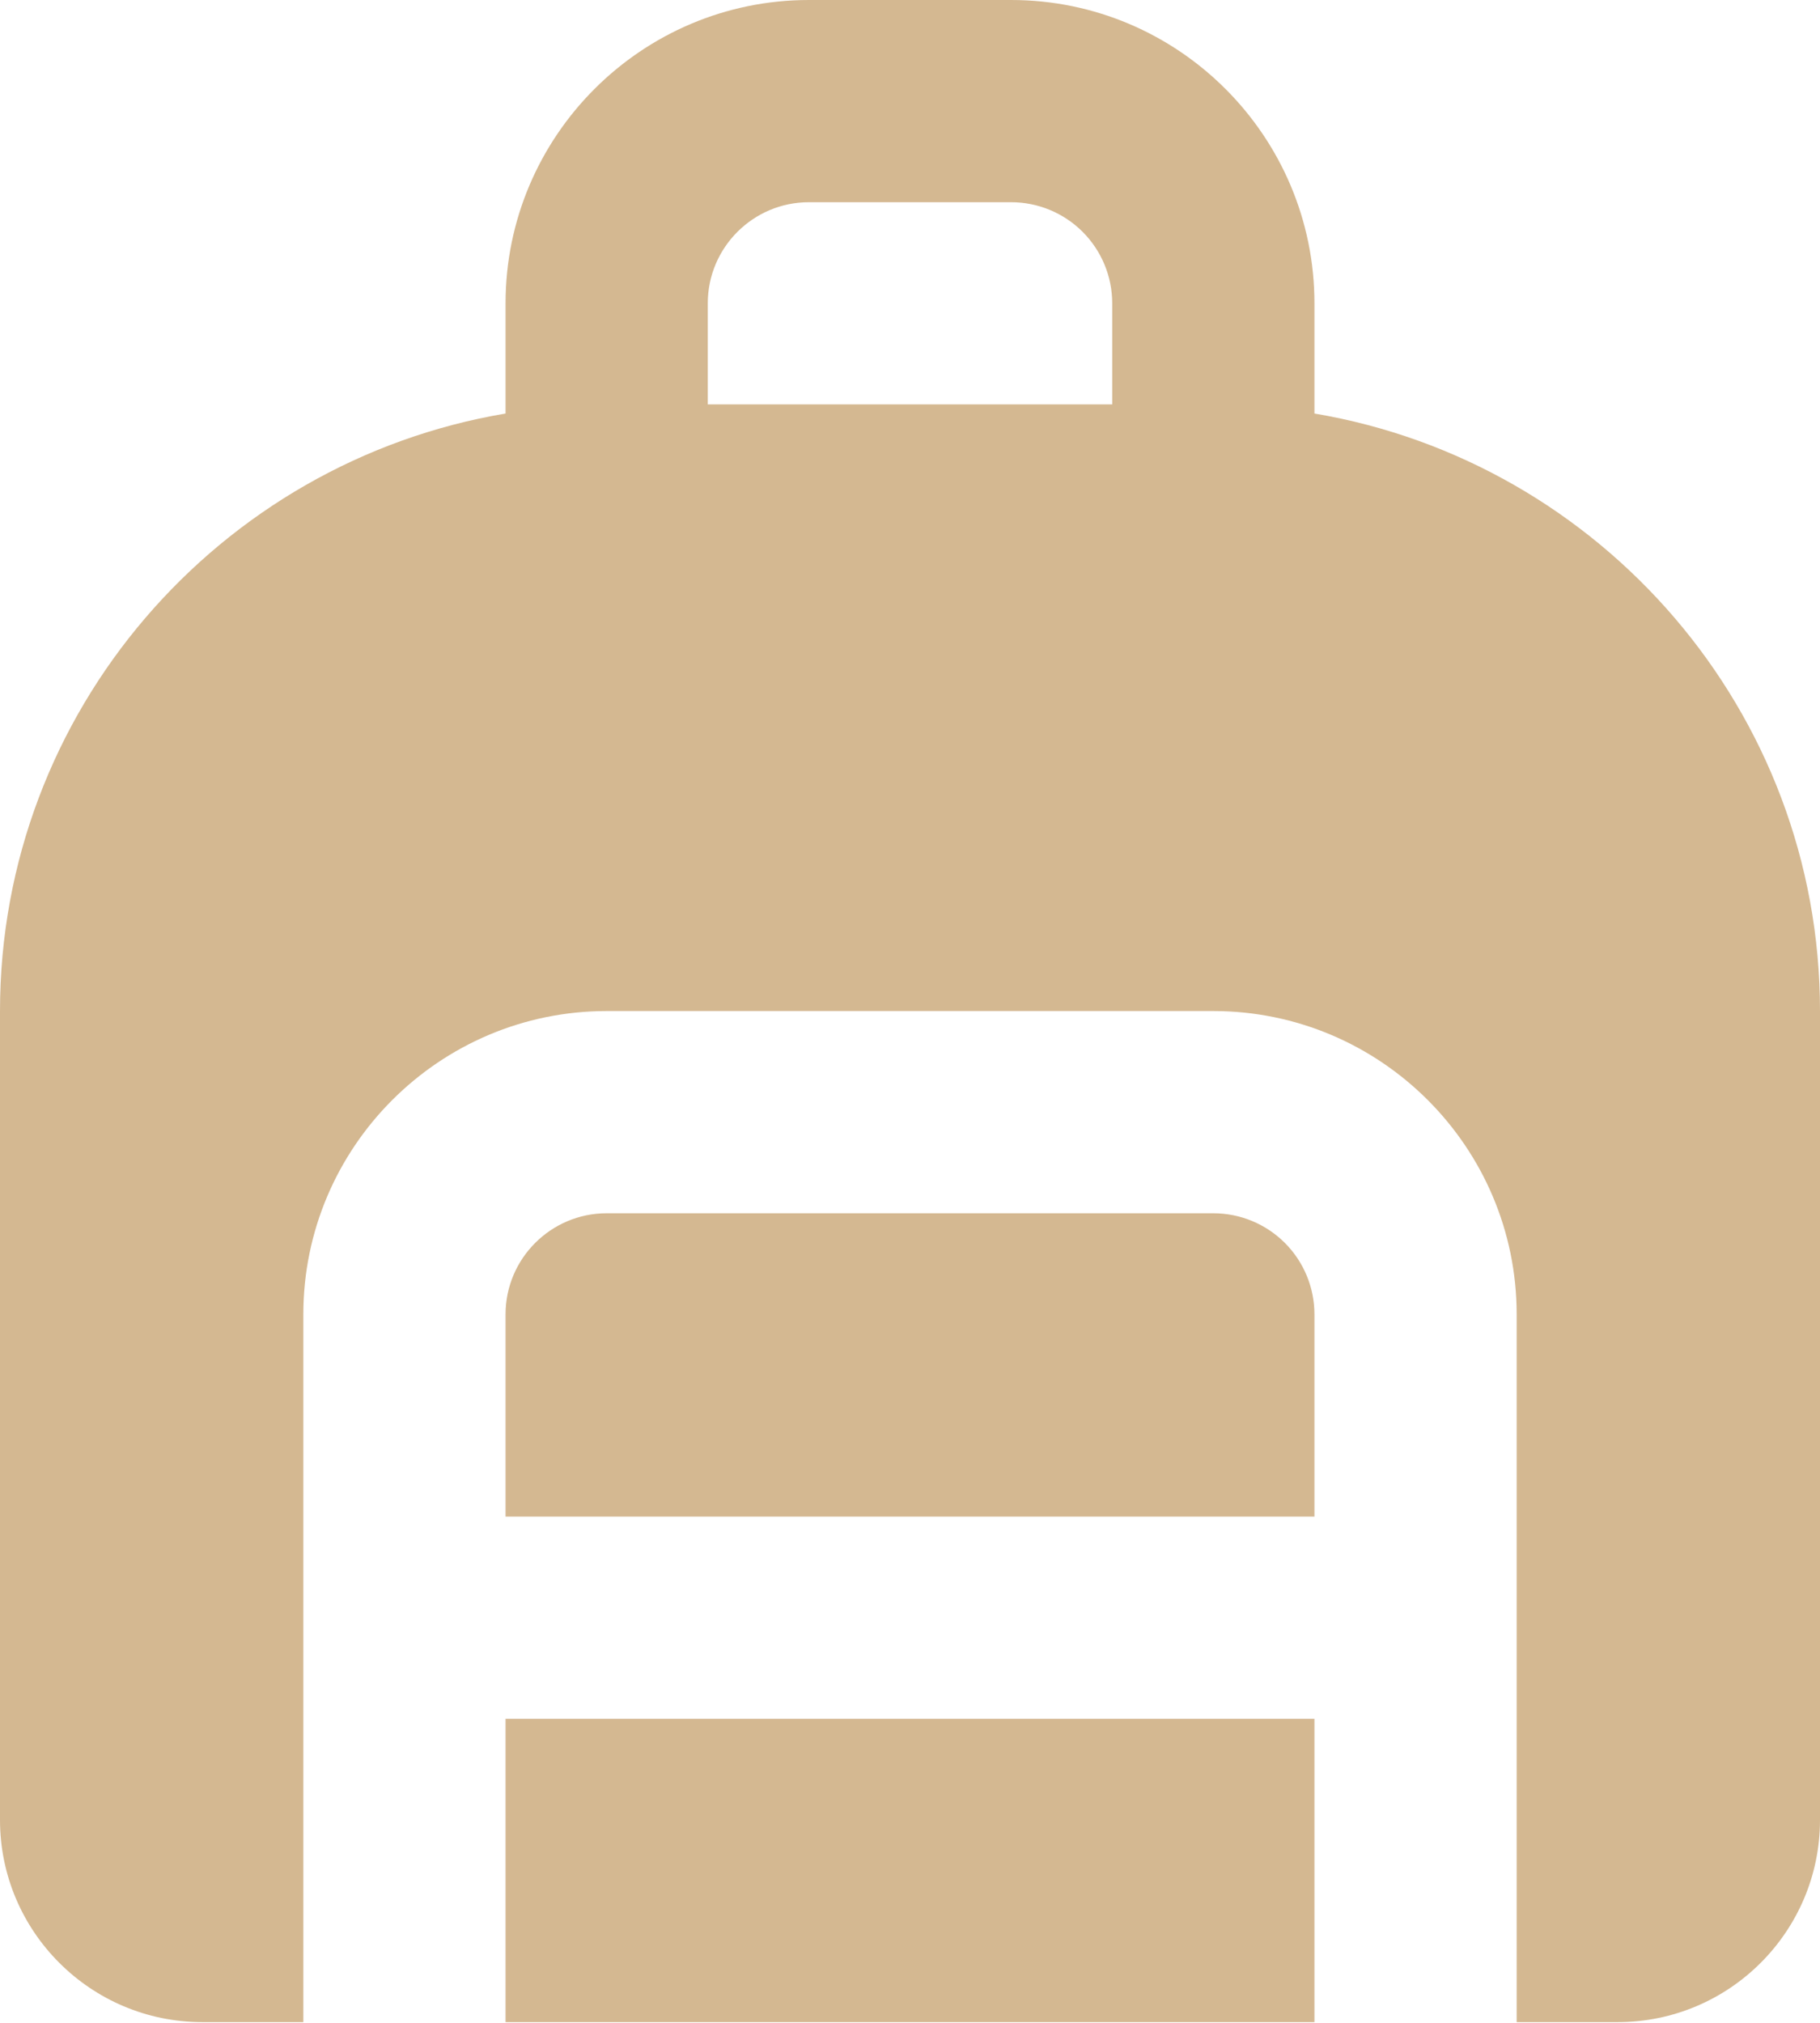 <?xml version="1.0" encoding="UTF-8"?> <svg xmlns="http://www.w3.org/2000/svg" width="600" height="667" viewBox="0 0 600 667" fill="none"><g clip-path="url(#clip0_4708_45)"><path d="M433.333 433.333C433.333 424.493 429.821 416.014 423.57 409.763C417.318 403.512 408.84 400 399.999 400H199.999C181.633 400 166.666 414.933 166.666 433.333V500H433.333V433.333ZM166.666 566.667H433.333V666.667H166.666V566.667Z" fill="#D4B891"></path><path d="M600 333.333C600 234.433 527.767 152.267 433.333 136.333V100C433.333 44.867 388.467 0 333.333 0H266.667C211.533 0 166.667 44.867 166.667 100V136.333C72.233 152.267 0 234.433 0 333.333V600C0 636.767 29.9 666.667 66.667 666.667H100V433.333C100 378.2 144.867 333.333 200 333.333H400C455.133 333.333 500 378.2 500 433.333V666.667H533.333C570.1 666.667 600 636.767 600 600V333.333ZM233.333 100C233.333 81.6 248.3 66.667 266.667 66.667H333.333C342.174 66.667 350.652 70.179 356.904 76.43C363.155 82.681 366.667 91.159 366.667 100V133.333H233.333V100Z" fill="#D4B891"></path></g><defs><clipPath id="clip0_4708_45"><rect width="600" height="667" fill="white"></rect></clipPath></defs></svg> 